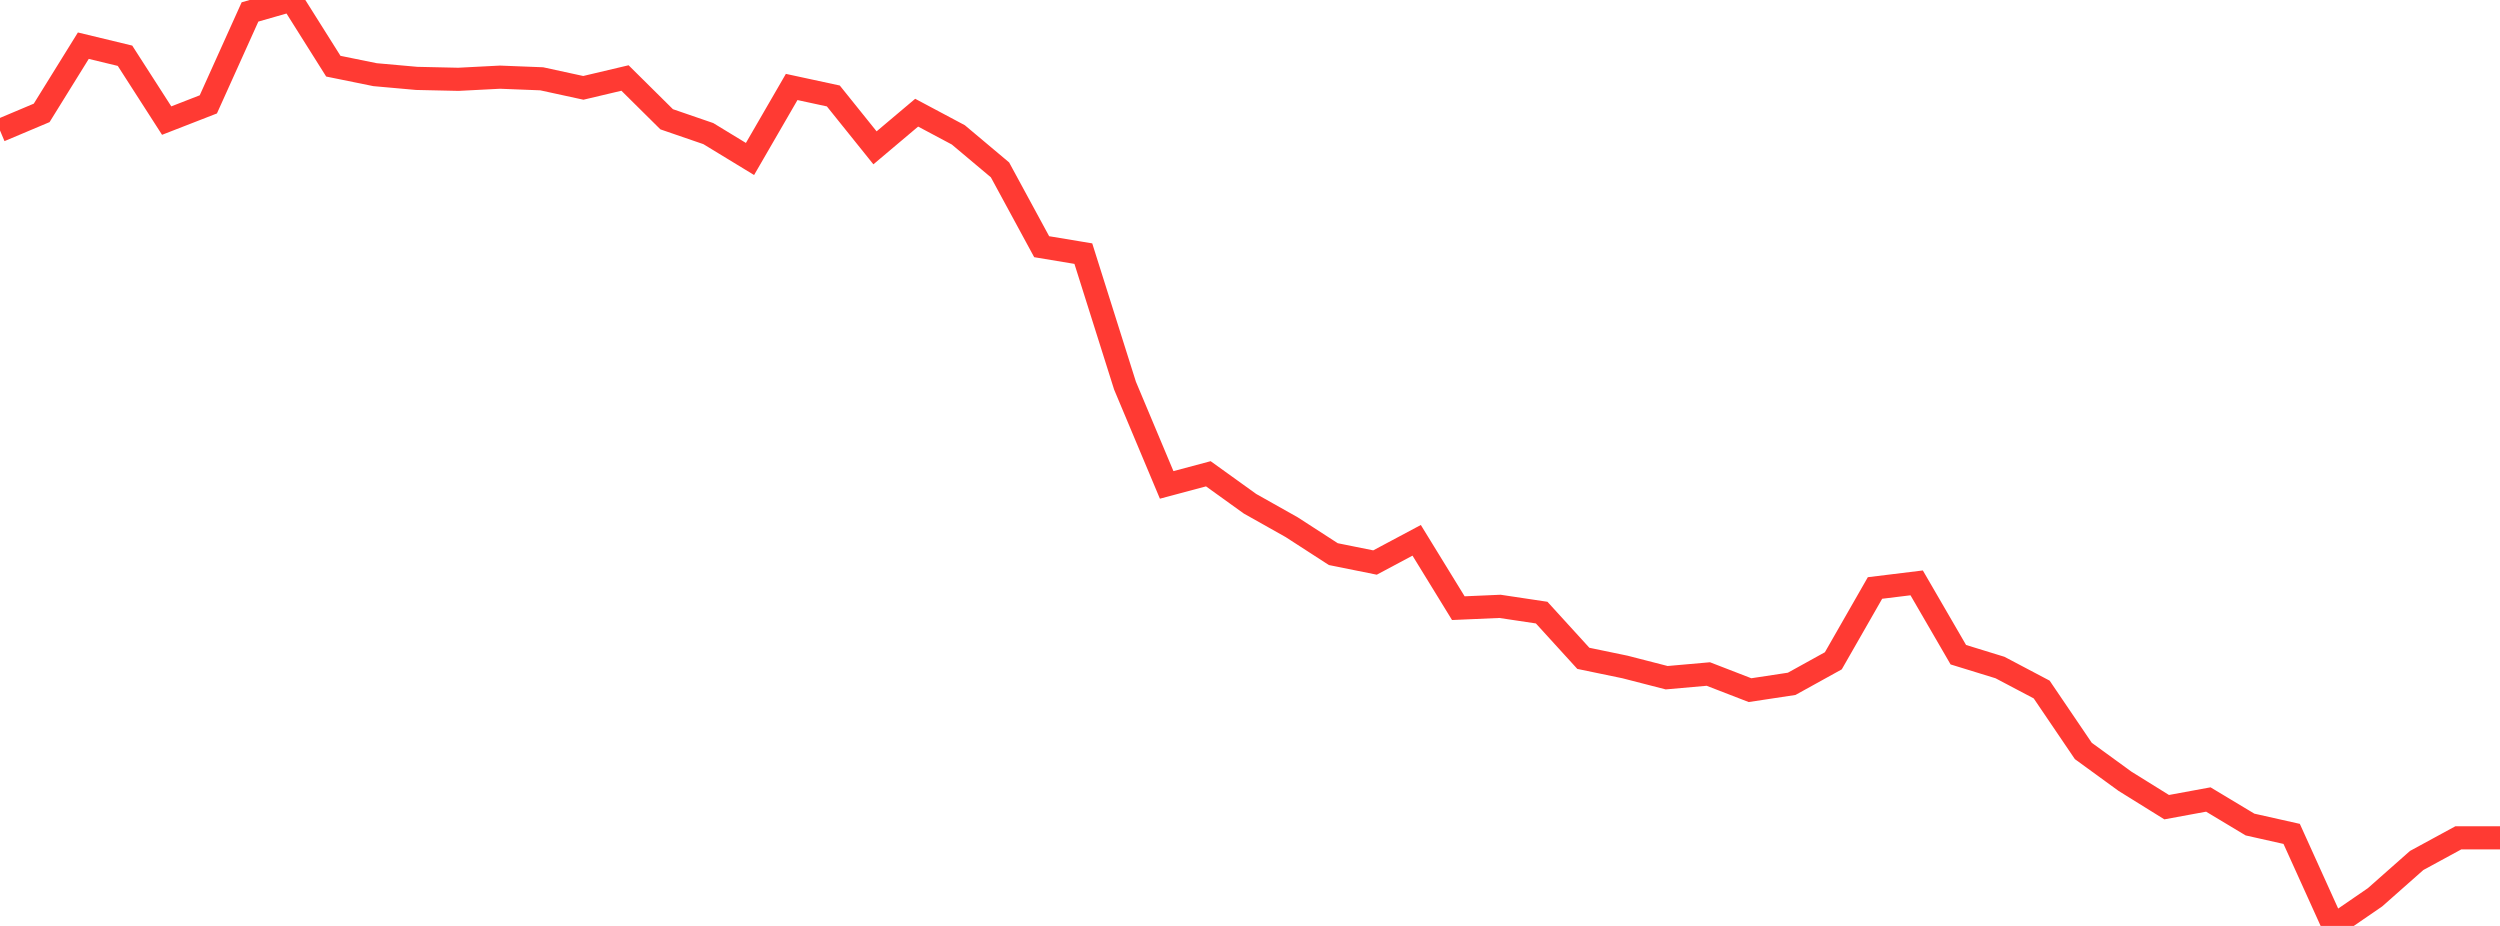<?xml version="1.0" standalone="no"?>
<!DOCTYPE svg PUBLIC "-//W3C//DTD SVG 1.1//EN" "http://www.w3.org/Graphics/SVG/1.1/DTD/svg11.dtd">

<svg width="135" height="50" viewBox="0 0 135 50" preserveAspectRatio="none" 
  xmlns="http://www.w3.org/2000/svg"
  xmlns:xlink="http://www.w3.org/1999/xlink">


<polyline points="0.0, 7.045 2.25, 6.096 4.5, 2.467 6.75, 3.01 9.0, 6.512 11.25, 5.636 13.5, 0.645 15.75, 0.0 18.0, 3.574 20.25, 4.032 22.5, 4.233 24.75, 4.283 27.0, 4.167 29.25, 4.255 31.5, 4.744 33.75, 4.212 36.0, 6.441 38.25, 7.215 40.5, 8.585 42.75, 4.696 45.0, 5.182 47.25, 7.983 49.5, 6.085 51.75, 7.283 54.0, 9.173 56.25, 13.322 58.5, 13.696 60.75, 20.824 63.0, 26.185 65.25, 25.584 67.5, 27.202 69.75, 28.468 72.0, 29.923 74.25, 30.377 76.5, 29.177 78.75, 32.841 81.0, 32.743 83.25, 33.081 85.5, 35.55 87.75, 36.017 90.0, 36.596 92.25, 36.397 94.5, 37.268 96.75, 36.927 99.0, 35.683 101.25, 31.751 103.5, 31.475 105.75, 35.354 108.0, 36.047 110.25, 37.234 112.5, 40.552 114.75, 42.189 117.0, 43.587 119.25, 43.173 121.5, 44.525 123.75, 45.03 126.0, 50.0 128.25, 48.455 130.5, 46.466 132.75, 45.243 135.0, 45.243" fill="none" stroke="#ff3a33" stroke-width="1.25"/>

</svg>